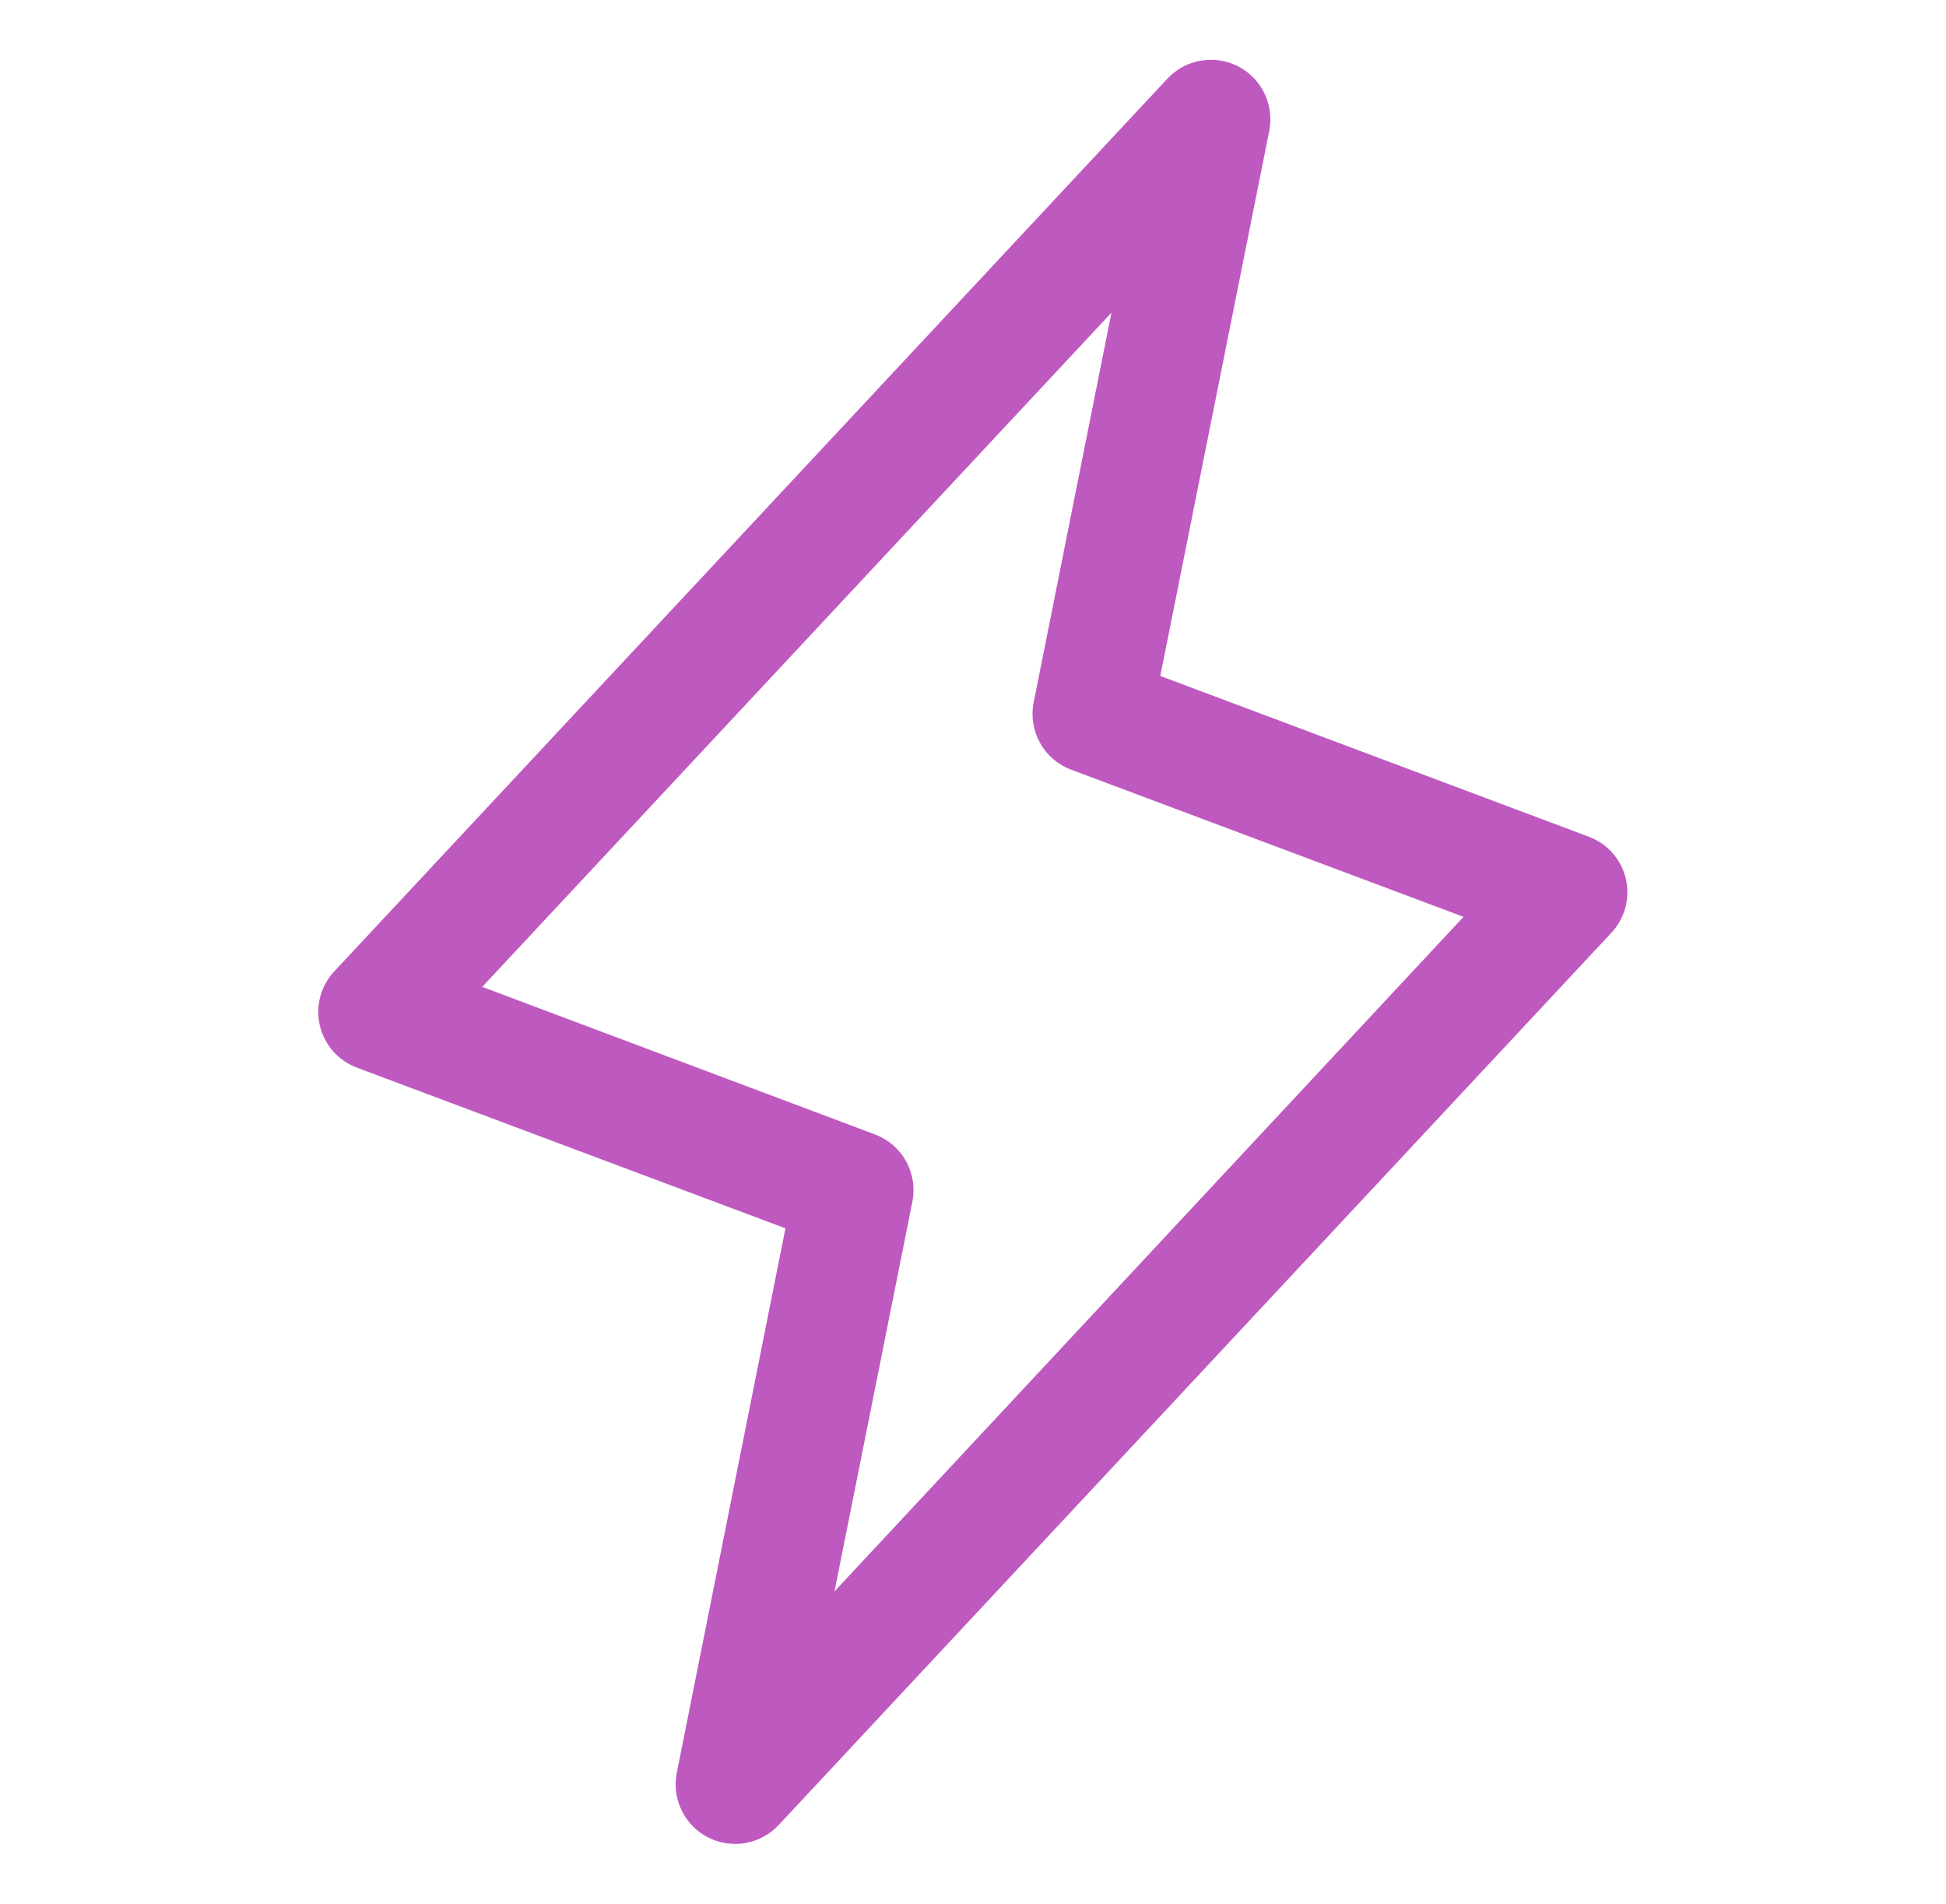 <svg width="46" height="45" viewBox="0 0 46 45" fill="none" xmlns="http://www.w3.org/2000/svg">
<g id="ph:lightning">
<path id="Vector" d="M38.432 20.772C38.379 20.547 38.271 20.338 38.118 20.164C37.964 19.991 37.77 19.858 37.553 19.777L27.427 15.978L30.004 3.088C30.062 2.789 30.021 2.478 29.888 2.204C29.754 1.93 29.535 1.706 29.264 1.567C28.992 1.428 28.682 1.382 28.382 1.434C28.081 1.486 27.806 1.635 27.597 1.858L7.91 22.952C7.75 23.12 7.634 23.326 7.573 23.55C7.512 23.774 7.507 24.009 7.559 24.236C7.612 24.462 7.719 24.672 7.872 24.847C8.025 25.021 8.219 25.155 8.437 25.237L18.567 29.035L15.997 41.911C15.939 42.211 15.98 42.521 16.113 42.795C16.247 43.07 16.466 43.293 16.737 43.432C17.009 43.571 17.319 43.618 17.619 43.566C17.92 43.513 18.195 43.364 18.404 43.142L38.091 22.048C38.248 21.88 38.361 21.675 38.421 21.453C38.48 21.23 38.484 20.996 38.432 20.772ZM19.726 37.617L21.566 28.41C21.632 28.083 21.58 27.744 21.419 27.452C21.258 27.16 20.999 26.935 20.687 26.817L11.399 23.328L26.273 7.391L24.435 16.599C24.369 16.925 24.421 17.265 24.582 17.556C24.743 17.848 25.002 18.073 25.314 18.191L34.595 21.672L19.726 37.617Z" fill="#BE59C0"/>
</g>
</svg>
